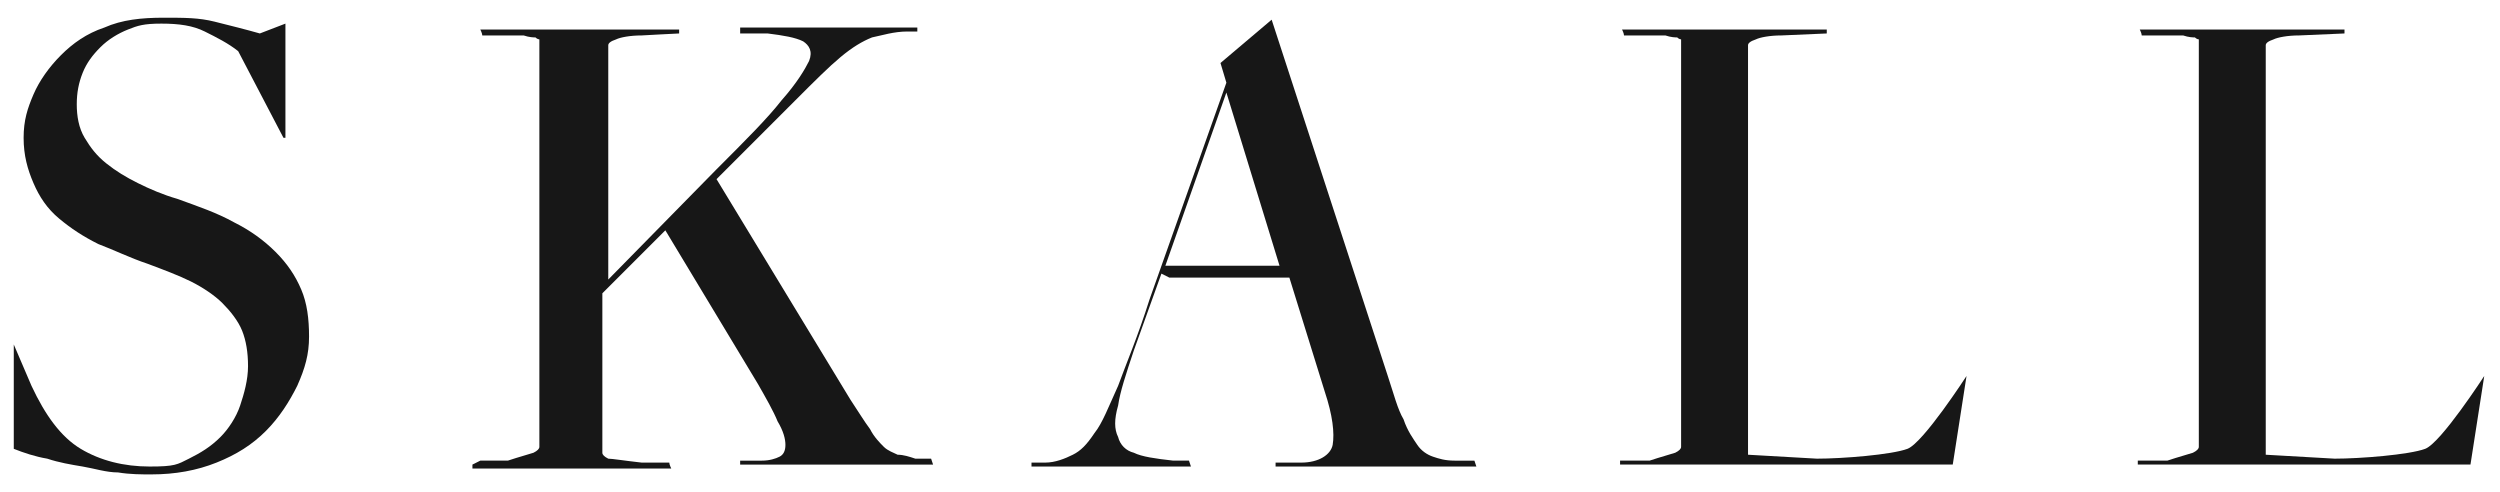 <?xml version="1.0" encoding="UTF-8"?> <svg xmlns="http://www.w3.org/2000/svg" id="Layer_1" data-name="Layer 1" version="1.1" viewBox="0 0 127 25"><defs><style> .cls-1 { fill: #171717; stroke-width: 0px; } </style></defs><path class="cls-1" d="M82.4,23.4h1.4c.6-.2,1-.3,1.3-.4.2-.1.3-.2.3-.3V2.2c0,0,0-.1,0-.2,0,0-.1,0-.2-.1-.1,0-.3,0-.6-.1-.2,0-.6,0-1.1,0h-1c0-.1-.1-.3-.1-.3h10.4v.2c-.1,0-2.3.1-2.3.1-.6,0-1.1.1-1.3.2-.3.1-.4.2-.4.3v20.8l3.5.2c1.3,0,3.8-.2,4.6-.5.8-.3,3-3.7,3-3.7l-.7,4.5h-16.9v-.2Z"></path><path class="cls-1" d="M108.7,23.4h1.4c.6-.2,1-.3,1.3-.4.2-.1.3-.2.3-.3V2.2c0,0,0-.1,0-.2,0,0-.1,0-.2-.1-.1,0-.3,0-.6-.1-.2,0-.6,0-1.1,0h-1c0-.1-.1-.3-.1-.3h10.4v.2c-.1,0-2.3.1-2.3.1-.6,0-1.1.1-1.3.2-.3.1-.4.2-.4.3v20.8l3.5.2c1.3,0,3.8-.2,4.6-.5.8-.3,3-3.7,3-3.7l-.7,4.5h-16.9v-.2Z"></path><path class="cls-1" d="M7.7,24.1c-.5,0-1.1,0-1.7-.1-.6,0-1.2-.2-1.8-.3-.6-.1-1.2-.2-1.8-.4-.6-.1-1.2-.3-1.7-.5v-5.3c-.1,0,0,0,0,0l.9,2.1c.7,1.5,1.5,2.6,2.5,3.2,1,.6,2.2.9,3.5.9s1.4-.1,2-.4c.6-.3,1.1-.6,1.6-1.1.4-.4.8-1,1-1.6.2-.6.4-1.3.4-2s-.1-1.3-.3-1.8c-.2-.5-.6-1-1-1.4-.4-.4-1-.8-1.6-1.1-.6-.3-1.4-.6-2.2-.9-.9-.3-1.7-.7-2.5-1-.8-.4-1.4-.8-2-1.3-.6-.5-1-1.1-1.3-1.8-.3-.7-.5-1.4-.5-2.3s.2-1.5.5-2.2c.3-.7.8-1.4,1.4-2,.6-.6,1.3-1.1,2.2-1.4.9-.4,1.9-.5,3-.5s1.8,0,2.6.2c.8.2,1.6.4,2.3.6l1.3-.5v5.8c0,0-.1,0-.1,0l-2.3-4.4c-.5-.4-1.1-.7-1.7-1-.6-.3-1.3-.4-2.2-.4s-1.2.1-1.7.3c-.5.2-1,.5-1.4.9-.4.4-.7.8-.9,1.3s-.3,1-.3,1.6.1,1.2.4,1.7c.3.5.6.9,1.1,1.3.5.4,1,.7,1.6,1,.6.3,1.3.6,2,.8,1.1.4,2,.7,2.9,1.2.8.4,1.5.9,2.1,1.5.6.6,1,1.2,1.3,1.9.3.7.4,1.5.4,2.4s-.2,1.6-.6,2.5c-.4.8-.9,1.6-1.6,2.3-.7.7-1.5,1.2-2.5,1.6-1,.4-2.1.6-3.3.6Z"></path><path class="cls-1" d="M59,13.9l-1.4,3.9c-.4,1.2-.7,2.1-.8,2.8-.2.7-.2,1.2,0,1.6.1.4.4.7.8.8.4.2,1.1.3,2,.4h.8c0,0,.1.3.1.3h-8.1v-.2c.1,0,.7,0,.7,0,.5,0,1-.2,1.4-.4.4-.2.7-.5,1.1-1.1.4-.5.7-1.3,1.2-2.4.4-1.1,1-2.5,1.6-4.4l3.9-11-.3-1,2.6-2.2,5.9,18.1c.3.9.5,1.7.8,2.2.2.6.5,1,.7,1.3.2.3.5.5.8.6.3.1.6.2,1.1.2h1c0,0,.1.3.1.3h-10.2v-.2c.1,0,1.3,0,1.3,0,.9,0,1.5-.4,1.6-.9.1-.6,0-1.5-.4-2.7l-1.8-5.8h-6.1ZM65,13.5l-2.7-8.8-3.1,8.8h5.9Z"></path><path class="cls-1" d="M24.4,23.4h1.4c.6-.2,1-.3,1.3-.4.2-.1.3-.2.3-.3V2.2c0,0,0-.1,0-.2,0,0-.1,0-.2-.1-.1,0-.3,0-.6-.1-.3,0-.6,0-1.1,0h-1c0-.1-.1-.3-.1-.3h10.1v.2c-.1,0-1.9.1-1.9.1-.6,0-1.1.1-1.3.2-.3.1-.4.2-.4.3v11.9l5.5-5.6c1.5-1.5,2.6-2.6,3.3-3.5.8-.9,1.2-1.6,1.4-2,.2-.5,0-.8-.3-1-.4-.2-1-.3-1.8-.4h-1.4c0-.1,0-.3,0-.3h9v.2c-.1,0-.5,0-.5,0-.7,0-1.3.2-1.8.3-.5.2-1,.5-1.6,1-.6.5-1.3,1.2-2.3,2.2-.9.9-2.2,2.2-3.8,3.8l-.2.2,6.8,11.2c.4.6.7,1.1,1,1.5.2.4.5.7.7.9.2.2.5.3.7.4.3,0,.6.1.9.2h.8c0,0,.1.3.1.3h-9.8v-.2c0,0,1.1,0,1.1,0,.4,0,.7-.1.9-.2.2-.1.3-.3.3-.6,0-.3-.1-.7-.4-1.2-.2-.5-.6-1.2-1-1.9l-4.7-7.8-3.2,3.2v8.1c0,.1.1.2.3.3.2,0,.8.1,1.7.2h1.4c0,.1.1.3.1.3h-10.1v-.2Z"></path></svg> 